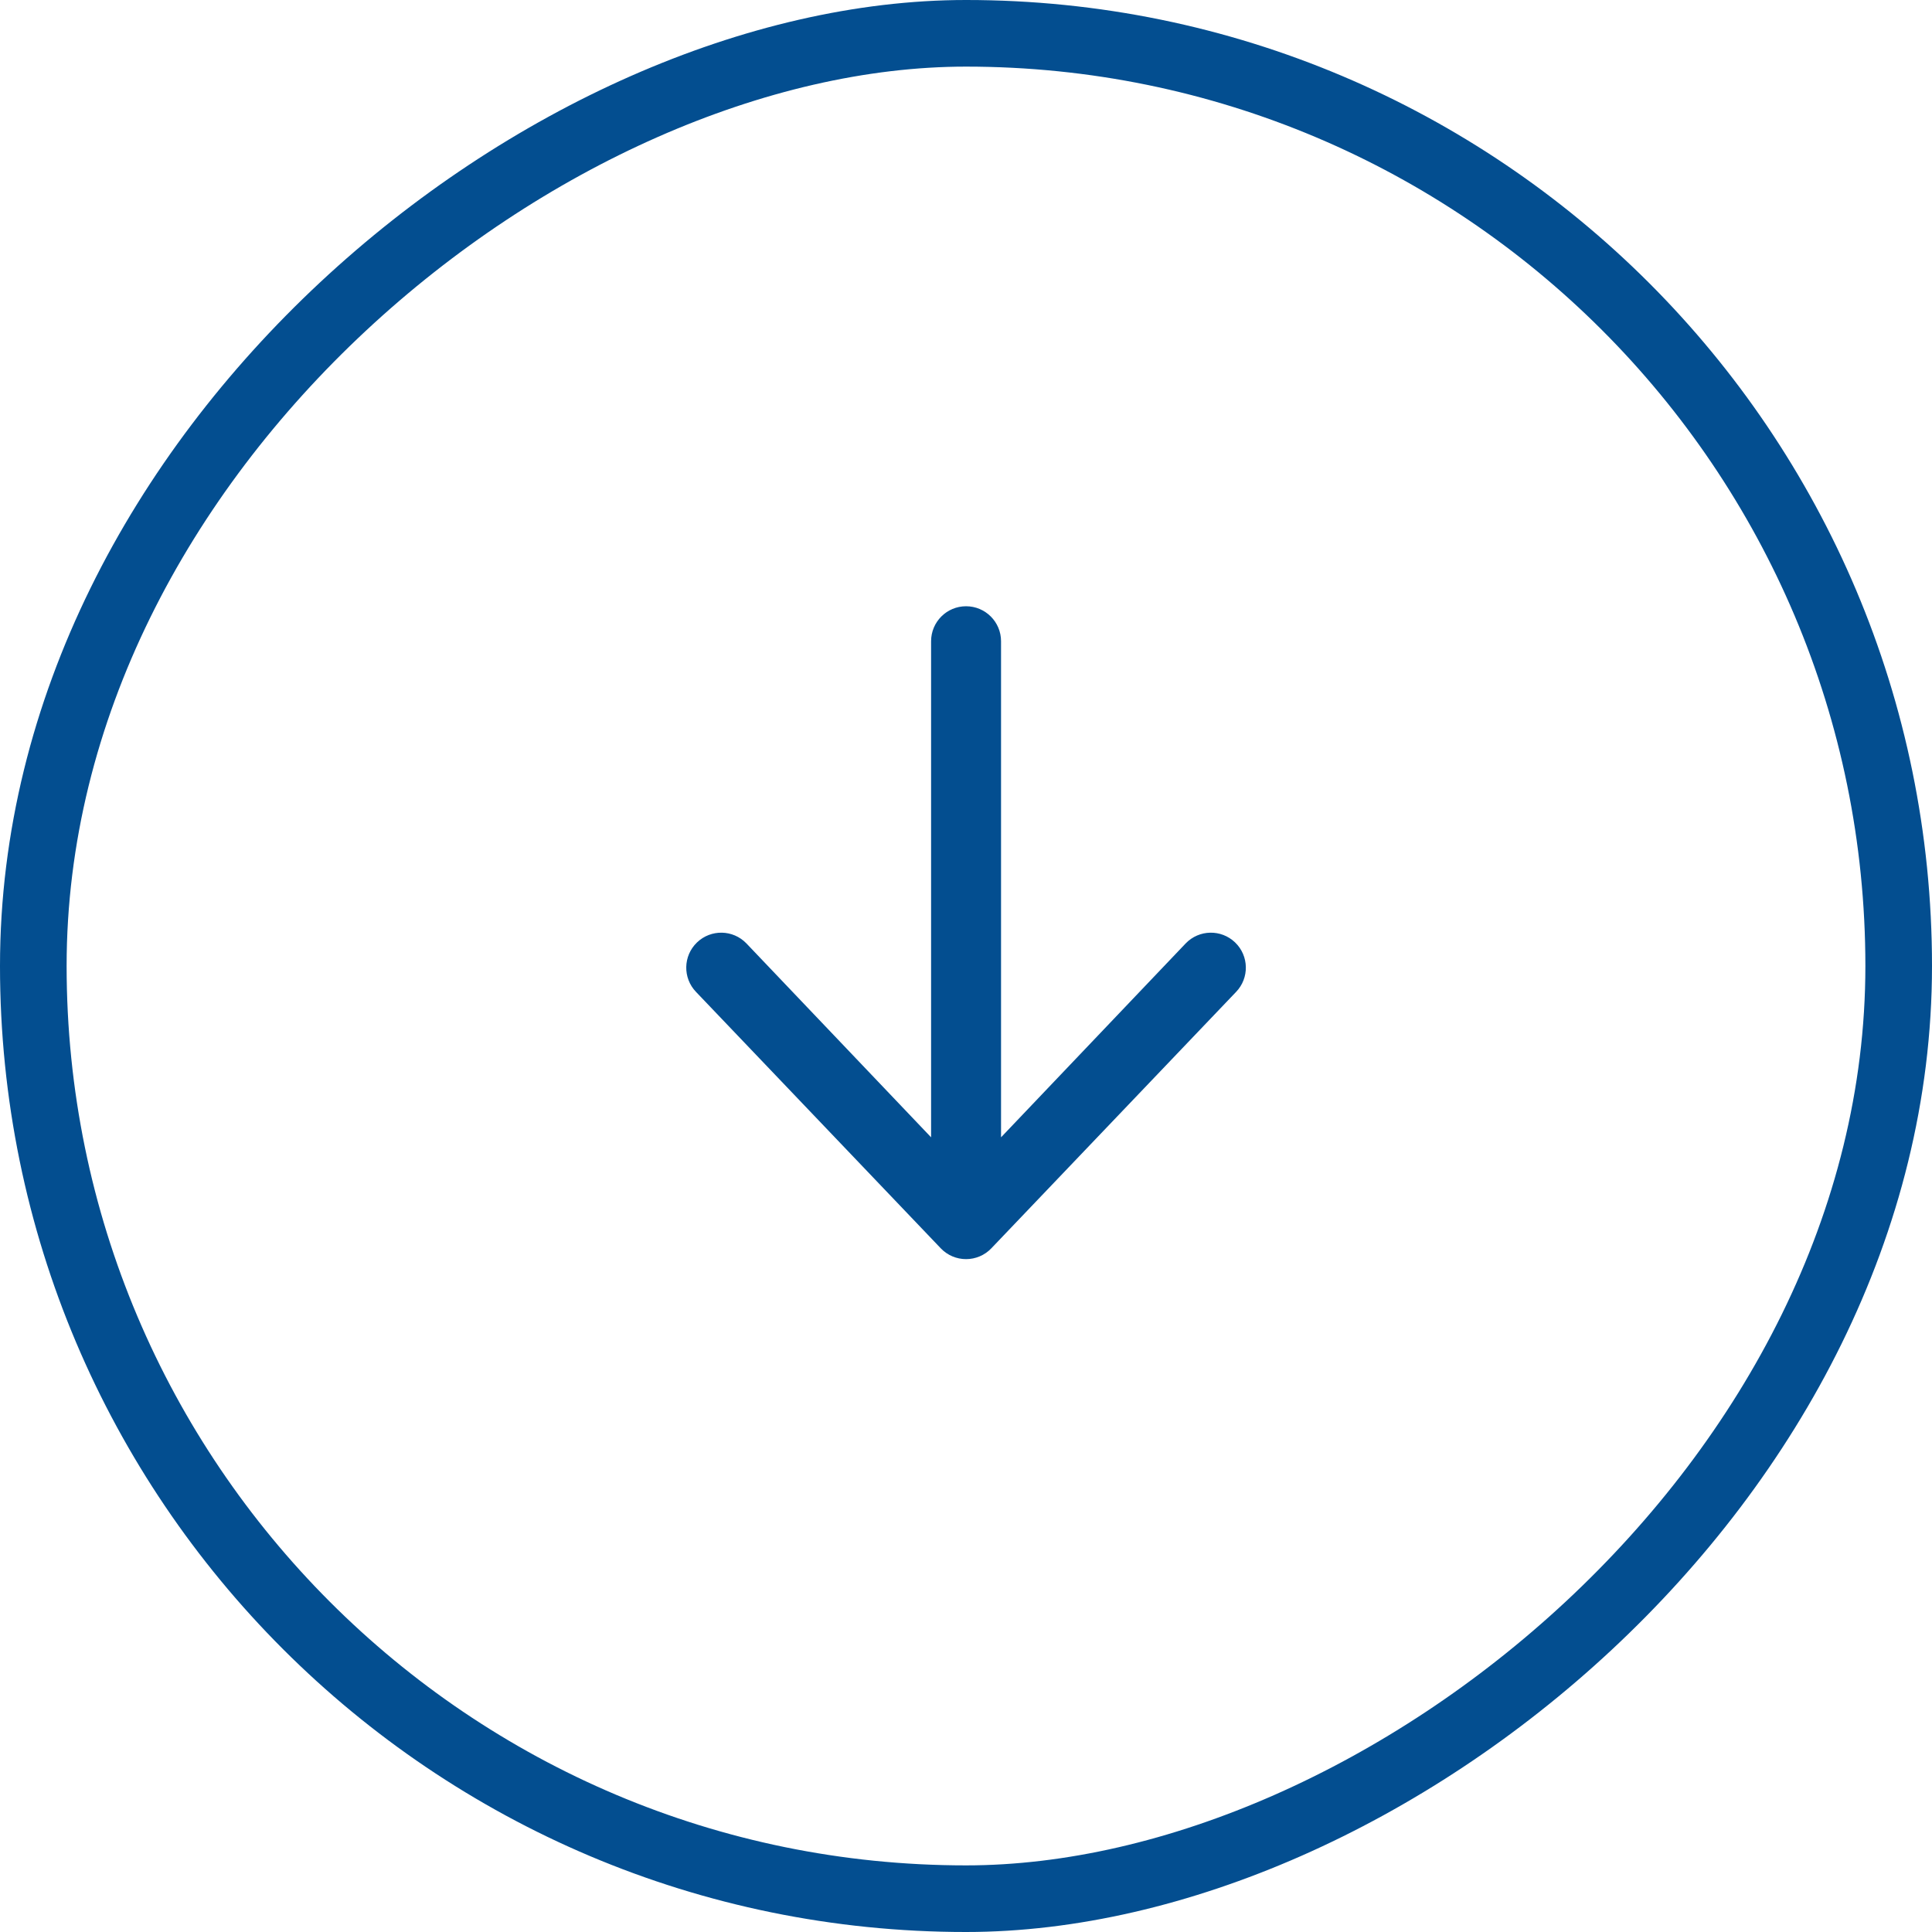 <?xml version="1.0" encoding="UTF-8"?>
<svg xmlns="http://www.w3.org/2000/svg" width="58" height="58" viewBox="0 0 58 58" fill="none">
  <rect x="57" y="1" width="56" height="56" rx="28" transform="rotate(90 57 1)" stroke="#034E90" stroke-width="2"></rect>
  <path fill-rule="evenodd" clip-rule="evenodd" d="M29.002 18.2C29.581 18.2 30.052 18.67 30.052 19.25L30.052 34.143L35.595 28.322C35.997 27.904 36.661 27.891 37.079 28.293C37.497 28.695 37.51 29.36 37.108 29.778L29.758 37.478C29.561 37.684 29.287 37.8 29.002 37.8C28.716 37.8 28.443 37.684 28.245 37.478L20.895 29.778C20.493 29.36 20.506 28.695 20.924 28.293C21.342 27.891 22.006 27.904 22.408 28.322L27.952 34.143L27.952 19.25C27.952 18.67 28.422 18.2 29.002 18.2Z" fill="#034E90"></path>
</svg>
